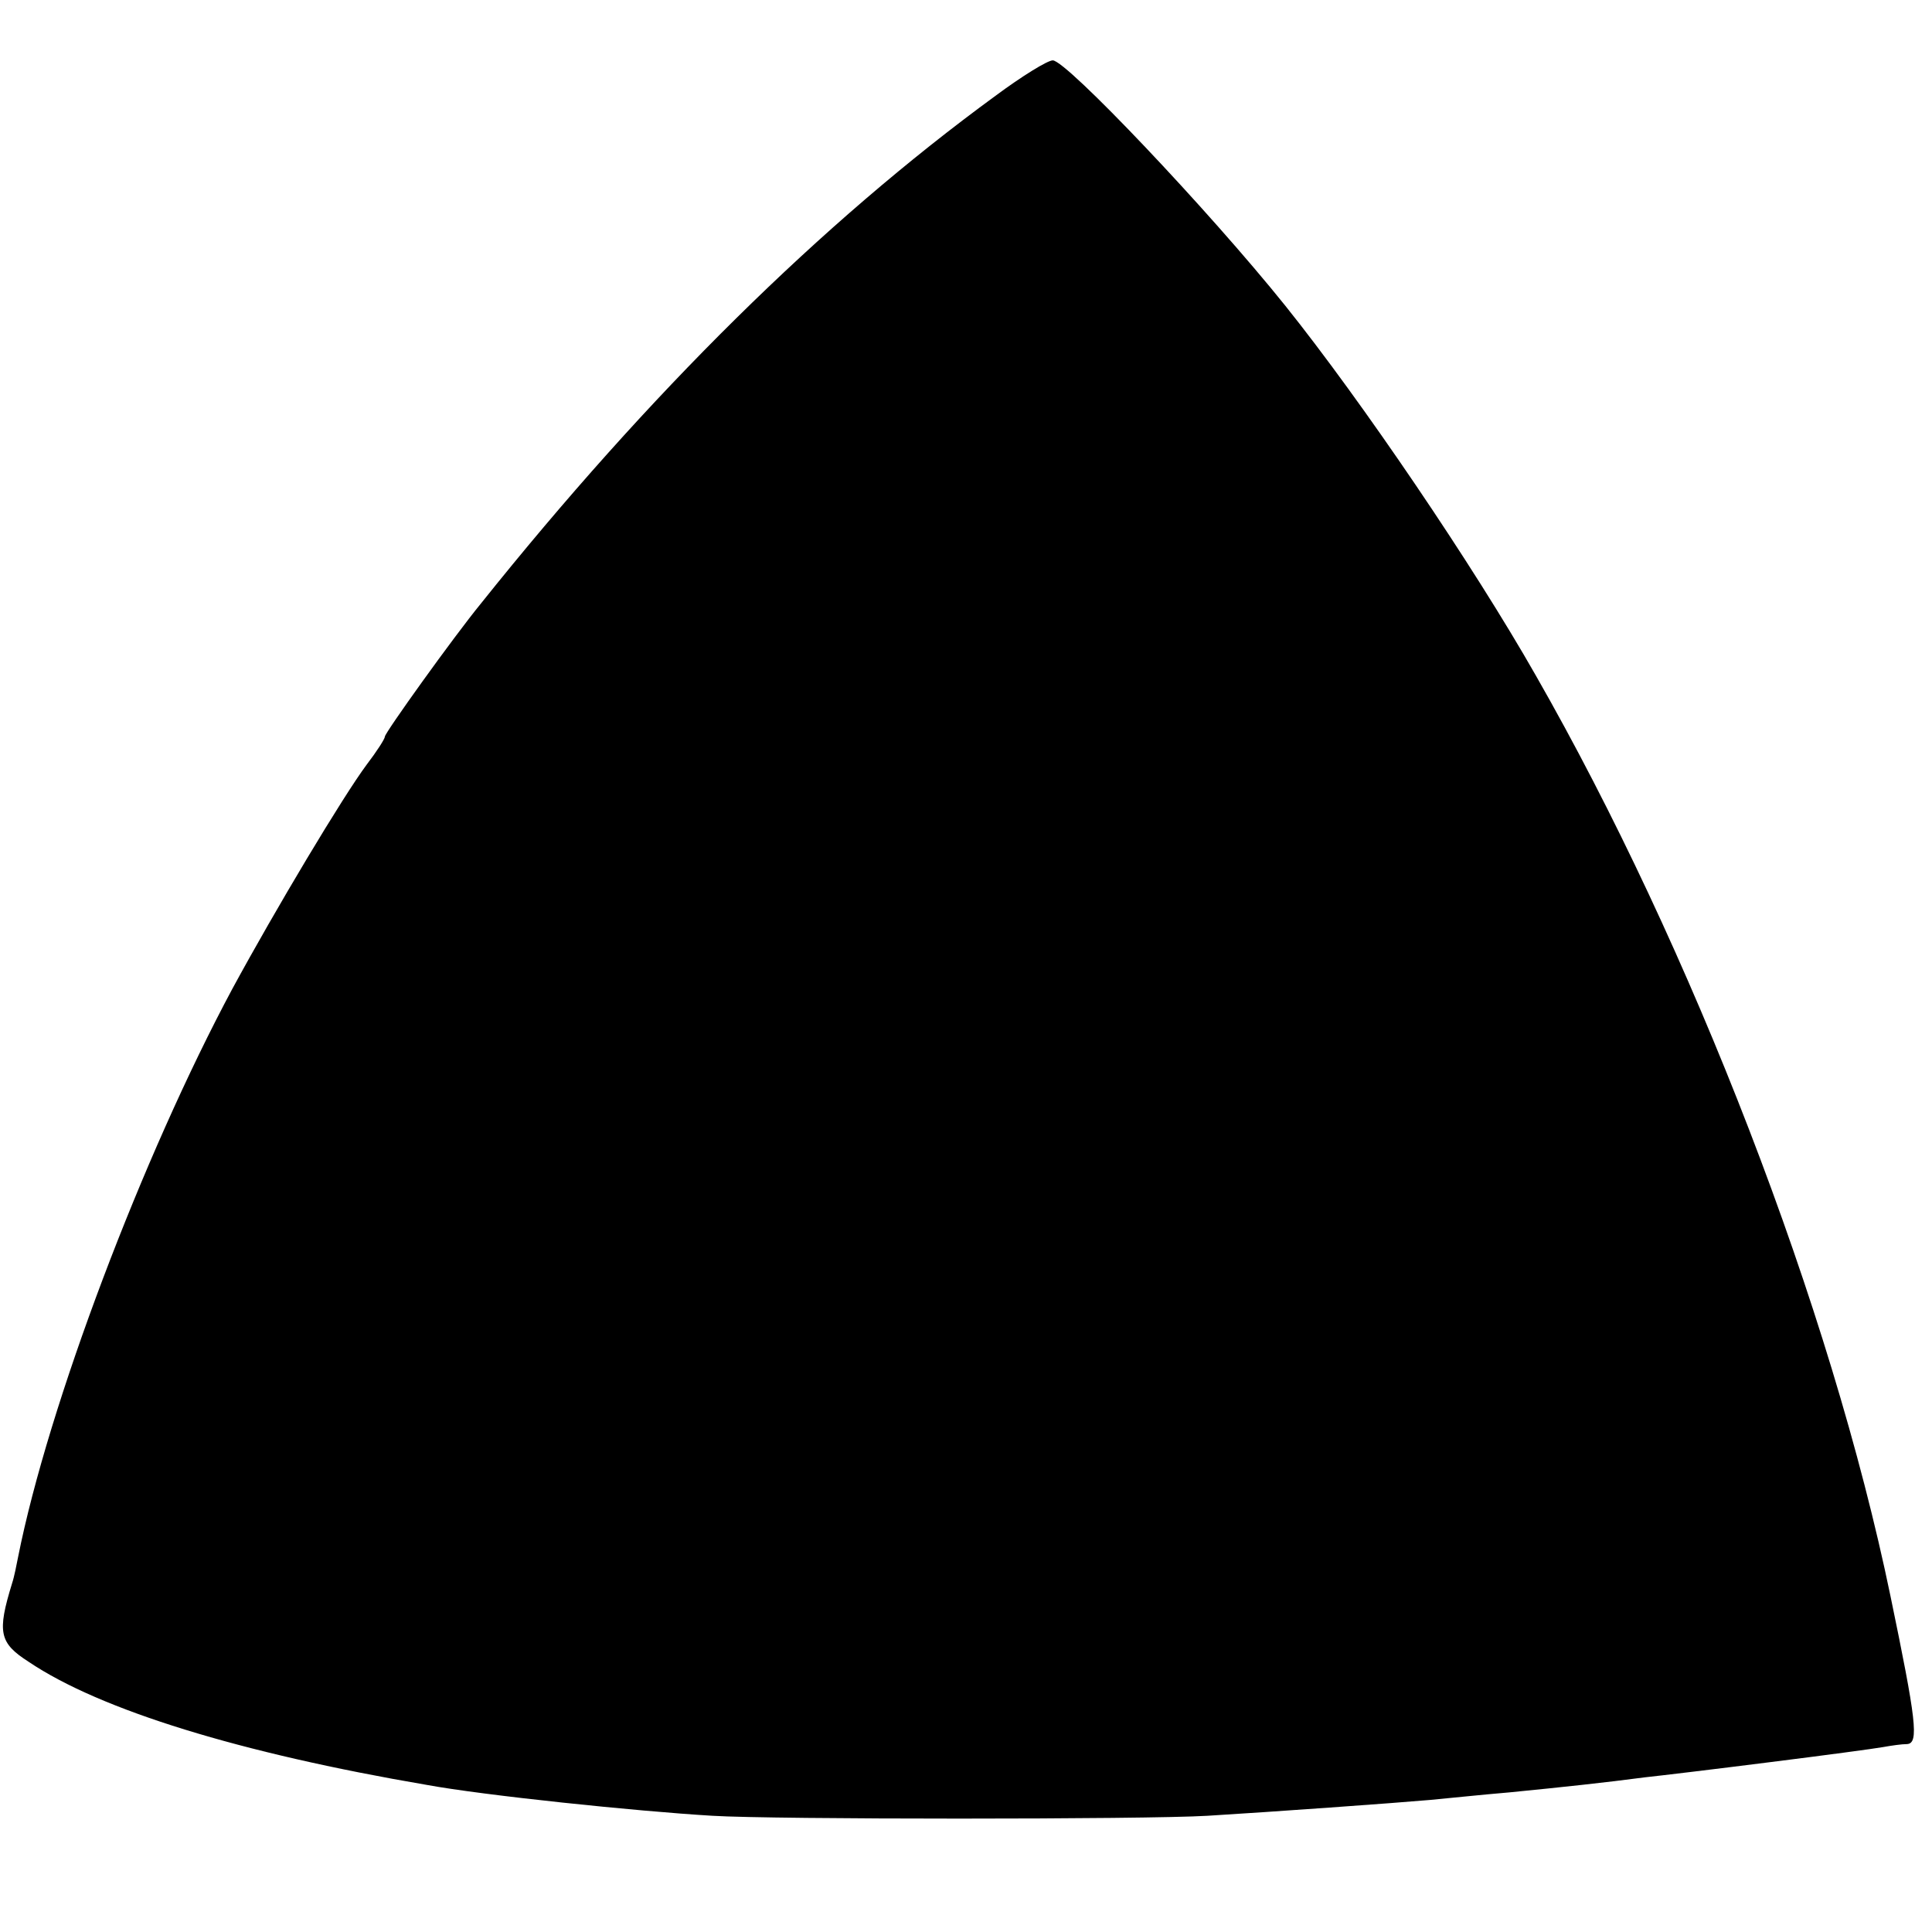 <?xml version="1.0" standalone="no"?>
<!DOCTYPE svg PUBLIC "-//W3C//DTD SVG 20010904//EN"
 "http://www.w3.org/TR/2001/REC-SVG-20010904/DTD/svg10.dtd">
<svg version="1.0" xmlns="http://www.w3.org/2000/svg"
 width="256pt" height="256pt" viewBox="0 0 256 256"
 preserveAspectRatio="xMidYMid meet">
<g transform="translate(0,256) scale(0.1,-0.1)"
fill="#000000" stroke="none">
<path d="M1319 2433 c-230 -168 -459 -394 -682 -673 -36 -44 -127 -171 -127
-176 0 -3 -11 -20 -24 -37 -32 -43 -121 -192 -178 -297 -119 -222 -244 -552
-284 -753 -2 -10 -5 -26 -8 -35 -20 -65 -17 -79 22 -104 95 -64 281 -121 527
-163 76 -14 278 -35 379 -41 81 -5 573 -5 656 0 83 5 250 17 295 21 22 2 69 7
105 10 71 7 127 13 180 20 19 2 94 11 165 20 72 9 139 18 150 20 11 2 25 4 32
4 16 1 12 32 -22 196 -79 382 -264 860 -470 1220 -83 146 -231 364 -332 490
-102 127 -290 325 -308 325 -7 0 -41 -21 -76 -47z"/>
</g>
</svg>
